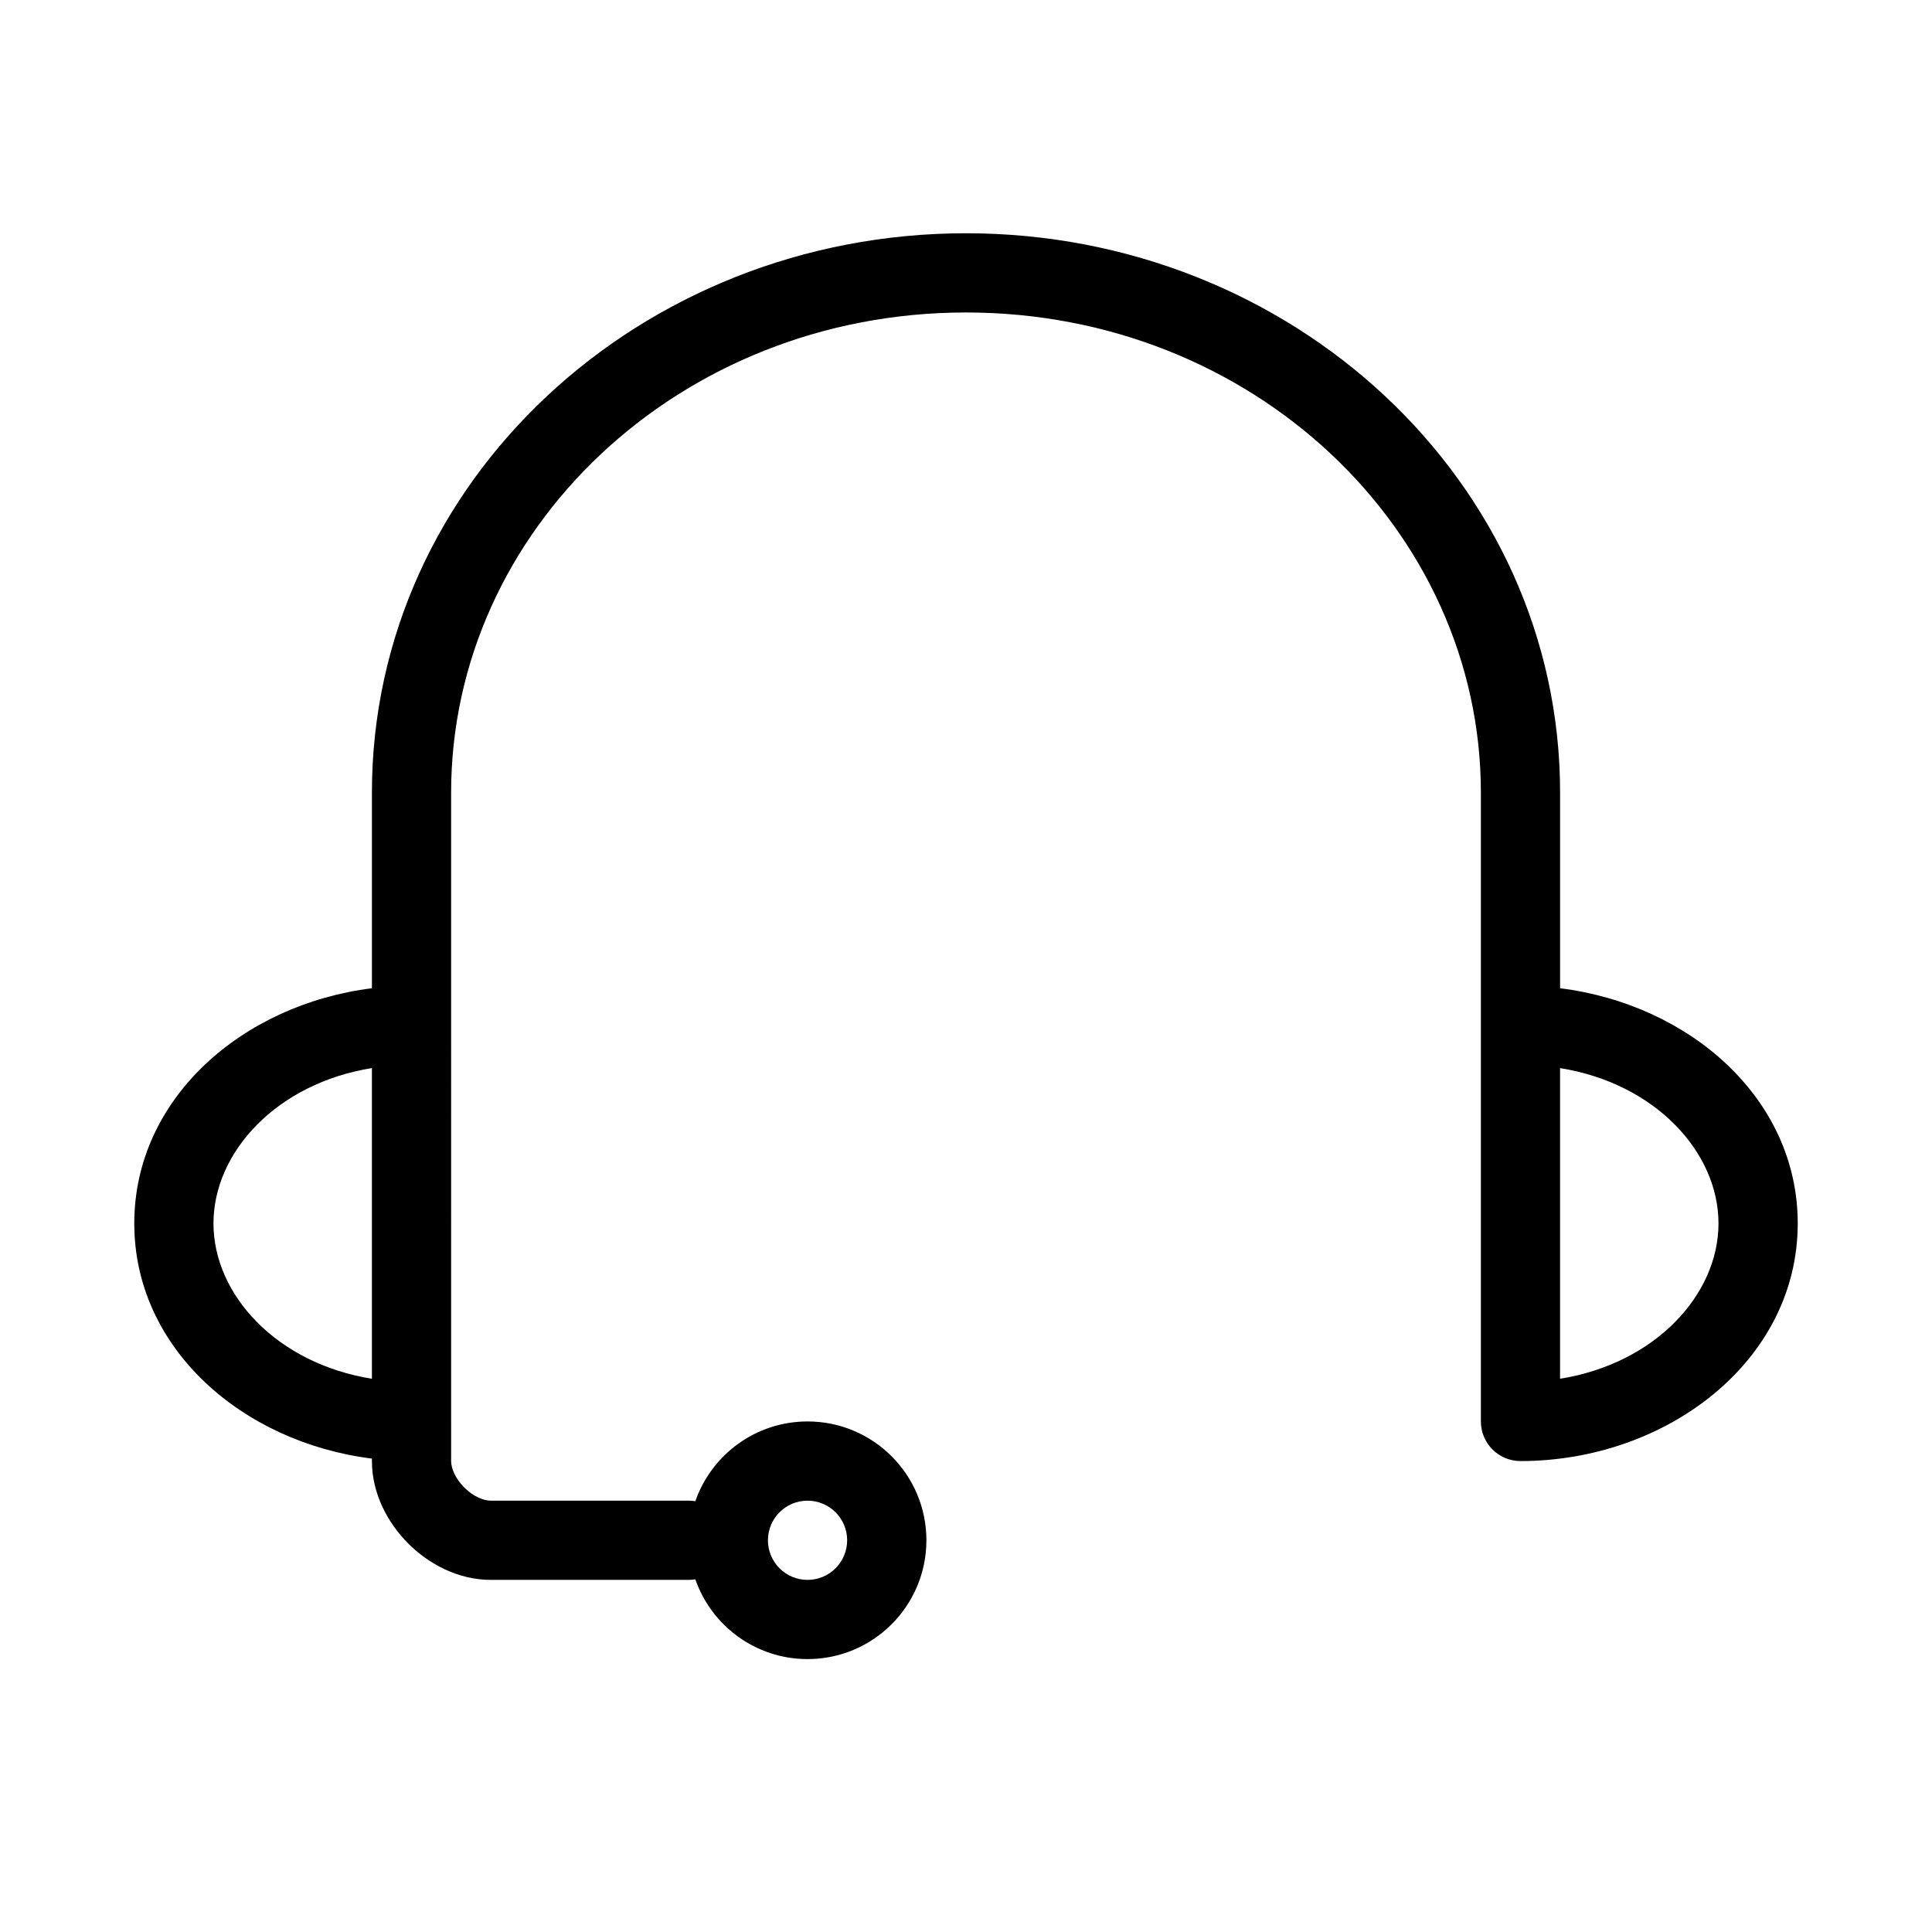 <?xml version="1.0" encoding="UTF-8"?>
<!-- Uploaded to: ICON Repo, www.iconrepo.com, Generator: ICON Repo Mixer Tools -->
<svg fill="#000000" width="800px" height="800px" version="1.1" viewBox="144 144 512 512" xmlns="http://www.w3.org/2000/svg">
 <path d="m263.55 354.08c0-69.656 60.441-127.27 136.45-127.27 76.004 0 136.45 57.609 136.45 127.27v166.62c0 5.797 4.703 10.496 10.496 10.496 38.707 0 73.473-26.484 73.473-62.977 0-33.156-28.699-58.051-62.977-62.324v-51.82c0-82.508-71.137-148.26-157.44-148.26-86.305 0-157.44 65.75-157.44 148.26v51.82c-34.277 4.273-62.977 29.168-62.977 62.324s28.699 58.051 62.977 62.324v0.652c0 8.66 4.223 16.445 9.633 21.855 5.41 5.406 13.191 9.633 21.855 9.633h52.48c0.594 0 1.176-0.047 1.742-0.145 4.281 12.305 15.98 21.137 29.746 21.137 17.387 0 31.488-14.098 31.488-31.488s-14.102-31.488-31.488-31.488c-13.766 0-25.465 8.832-29.746 21.137-0.566-0.098-1.148-0.145-1.742-0.145h-52.48c-1.836 0-4.547-1.023-7.012-3.488-2.461-2.461-3.484-5.172-3.484-7.008zm-62.977 114.14c0-18.949 16.832-37.141 41.984-41.164v82.328c-25.152-4.023-41.984-22.215-41.984-41.164zm356.86 41.164c25.152-4.023 41.984-22.215 41.984-41.164 0-18.949-16.832-37.141-41.984-41.164zm-188.93 42.805c0 5.797-4.703 10.496-10.496 10.496-5.797 0-10.496-4.699-10.496-10.496s4.699-10.496 10.496-10.496c5.793 0 10.496 4.699 10.496 10.496z" fill-rule="evenodd"/>
</svg>